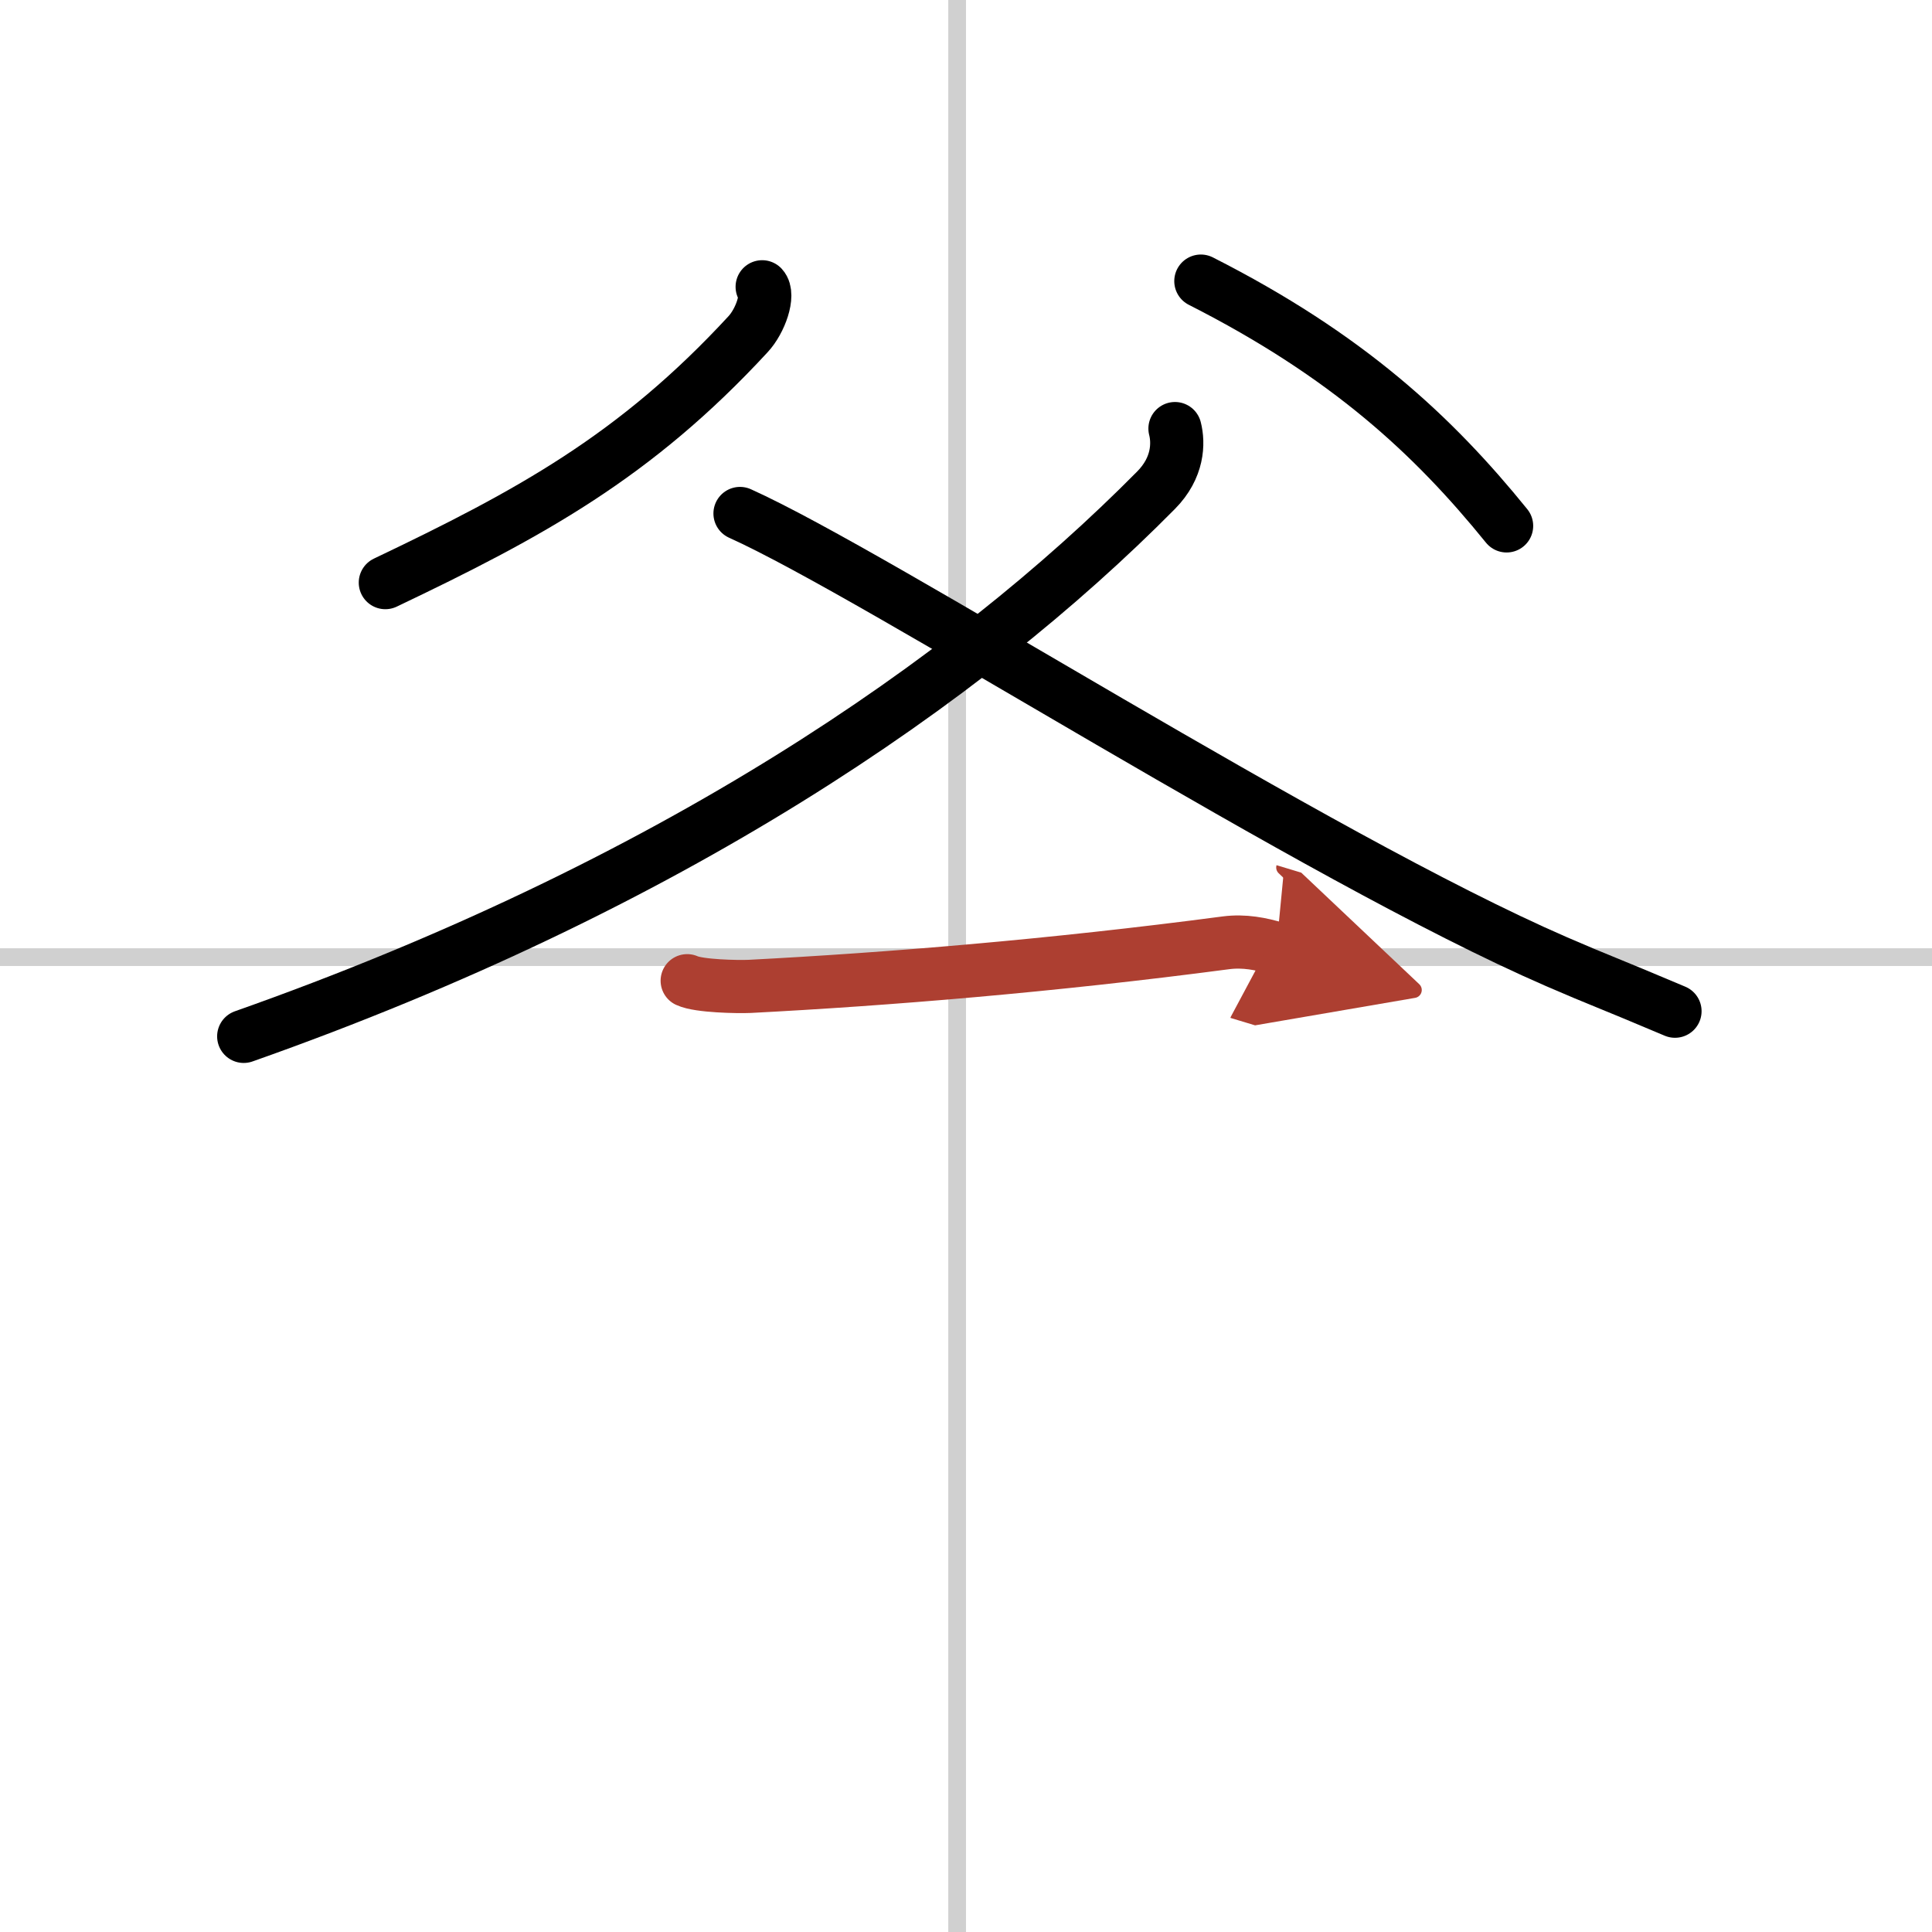 <svg width="400" height="400" viewBox="0 0 109 109" xmlns="http://www.w3.org/2000/svg"><defs><marker id="a" markerWidth="4" orient="auto" refX="1" refY="5" viewBox="0 0 10 10"><polyline points="0 0 10 5 0 10 1 5" fill="#ad3f31" stroke="#ad3f31"/></marker></defs><g fill="none" stroke="#000" stroke-linecap="round" stroke-linejoin="round" stroke-width="3"><rect width="100%" height="100%" fill="#fff" stroke="#fff"/><line x1="54" x2="54" y2="109" stroke="#d0d0d0" stroke-width="1"/><line x2="109" y1="54" y2="54" stroke="#d0d0d0" stroke-width="1"/><path d="m43 16.18c0.41 0.44-0.09 1.92-0.8 2.68-6.36 6.89-12.3 10.12-20.46 14.01"/><path d="m67.75 15.86c8.28 4.2 13.11 8.7 17.25 13.81"/><path d="M66.29,24.18c0.21,0.82,0.19,2.21-1.07,3.48C54.5,38.5,37.75,50,13.75,58.47"/><path d="m41.75 28.97c7.843 3.534 32.423 19.365 46.063 25.285 2.56 1.11 2.695 1.105 6.687 2.795"/><path d="m38.77 55.33c0.67 0.31 2.85 0.35 3.53 0.32 7.7-0.4 16.95-1.15 26.88-2.46 1.02-0.13 1.97 0.06 2.83 0.32" marker-end="url(#a)" stroke="#ad3f31"/></g></svg>
